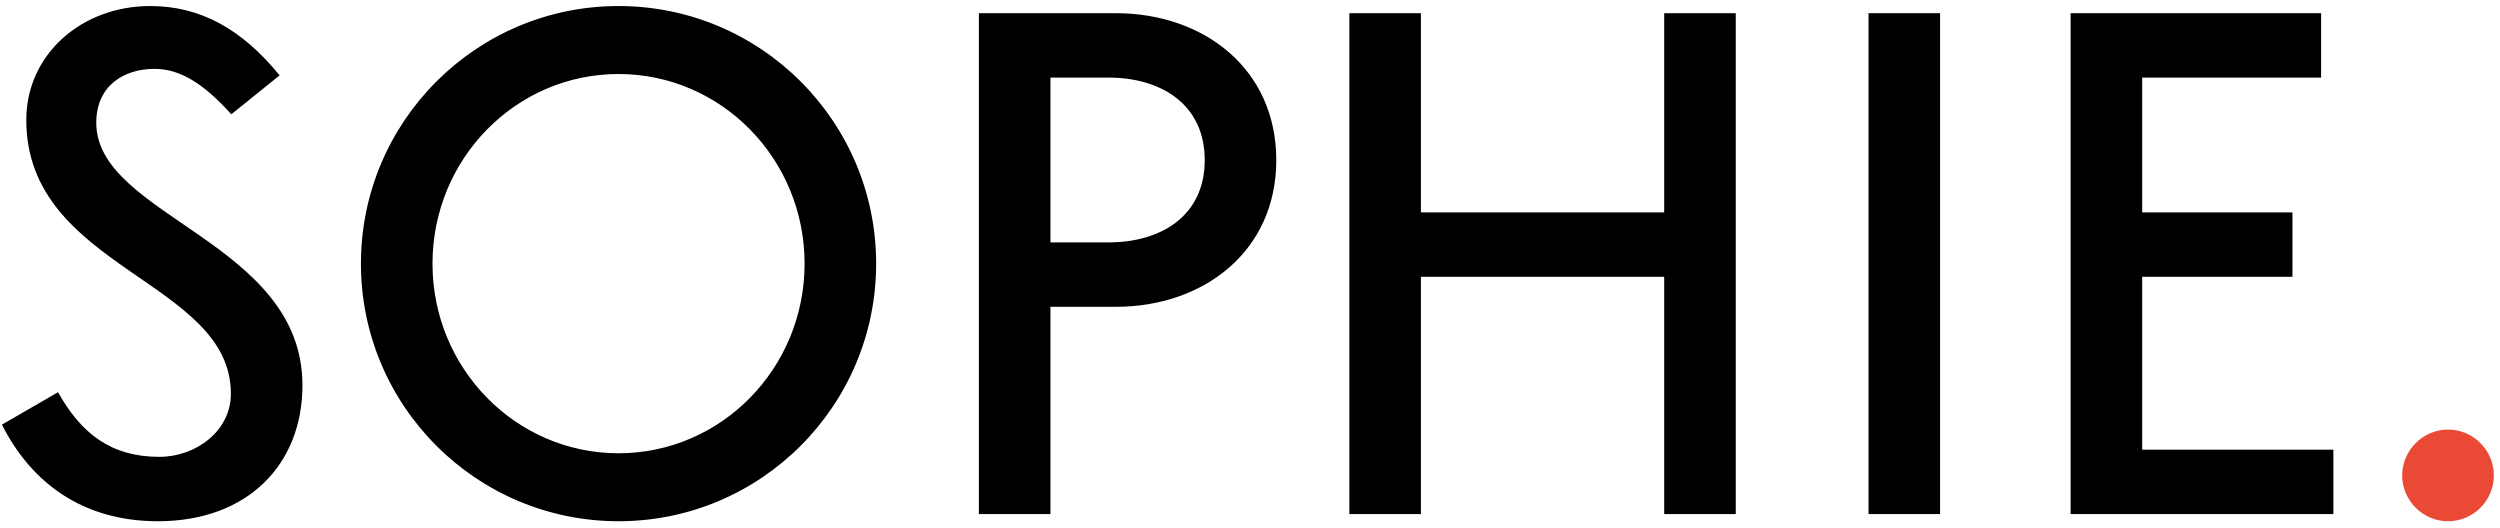 <?xml version="1.0" encoding="UTF-8"?> <svg xmlns="http://www.w3.org/2000/svg" width="355" height="75" viewBox="0 0 355 75" fill="none"> <path d="M0.271 60.299C4.43 68.523 11.702 74.016 22.434 74.016C35.136 74.016 42.947 65.983 42.947 54.71C42.947 34.293 13.67 30.768 13.67 17.432C13.67 12.129 17.64 9.779 21.926 9.779C25.578 9.779 28.88 11.843 32.849 16.225L39.708 10.7C34.31 4.096 28.436 0.857 21.323 0.857C11.543 0.857 3.732 7.779 3.732 17.019C3.732 38.262 32.786 39.754 32.786 55.917C32.786 61.22 27.801 64.871 22.625 64.871C15.798 64.871 11.543 61.601 8.241 55.694L0.271 60.299ZM124.412 37.436C124.412 17.241 108.027 0.857 87.832 0.857C67.638 0.857 51.253 17.241 51.253 37.436C51.253 57.632 67.638 74.016 87.832 74.016C108.027 74.016 124.412 57.632 124.412 37.436ZM87.832 10.51C102.439 10.51 114.251 22.576 114.251 37.436C114.251 52.297 102.439 64.363 87.832 64.363C73.226 64.363 61.414 52.297 61.414 37.436C61.414 22.576 73.226 10.51 87.832 10.51ZM149.162 43.565H158.465C170.913 43.565 181.232 35.69 181.232 22.735C181.232 9.748 170.913 1.873 158.465 1.873H139.001V73H149.162V43.565ZM157.418 11.018C164.848 11.018 171.071 14.796 171.071 22.735C171.071 30.673 164.848 34.42 157.418 34.42H149.162V11.018H157.418ZM191.607 73H201.768V39.31H236.316V73H246.477V1.873H236.316V30.165H201.768V1.873H191.607V73ZM265.33 73H275.491V1.873H265.33V73ZM304.191 39.31H325.529V30.165H304.191V11.018H329.594V1.873H294.03V73H331.34V63.855H304.191V39.31Z" fill="black"></path> <path d="M347.618 60.997C344.061 60.997 341.108 63.95 341.108 67.507C341.108 71.095 344.061 74.016 347.618 74.016C351.206 74.016 354.127 71.095 354.127 67.507C354.127 63.95 351.206 60.997 347.618 60.997Z" fill="#E94935"></path> </svg> 